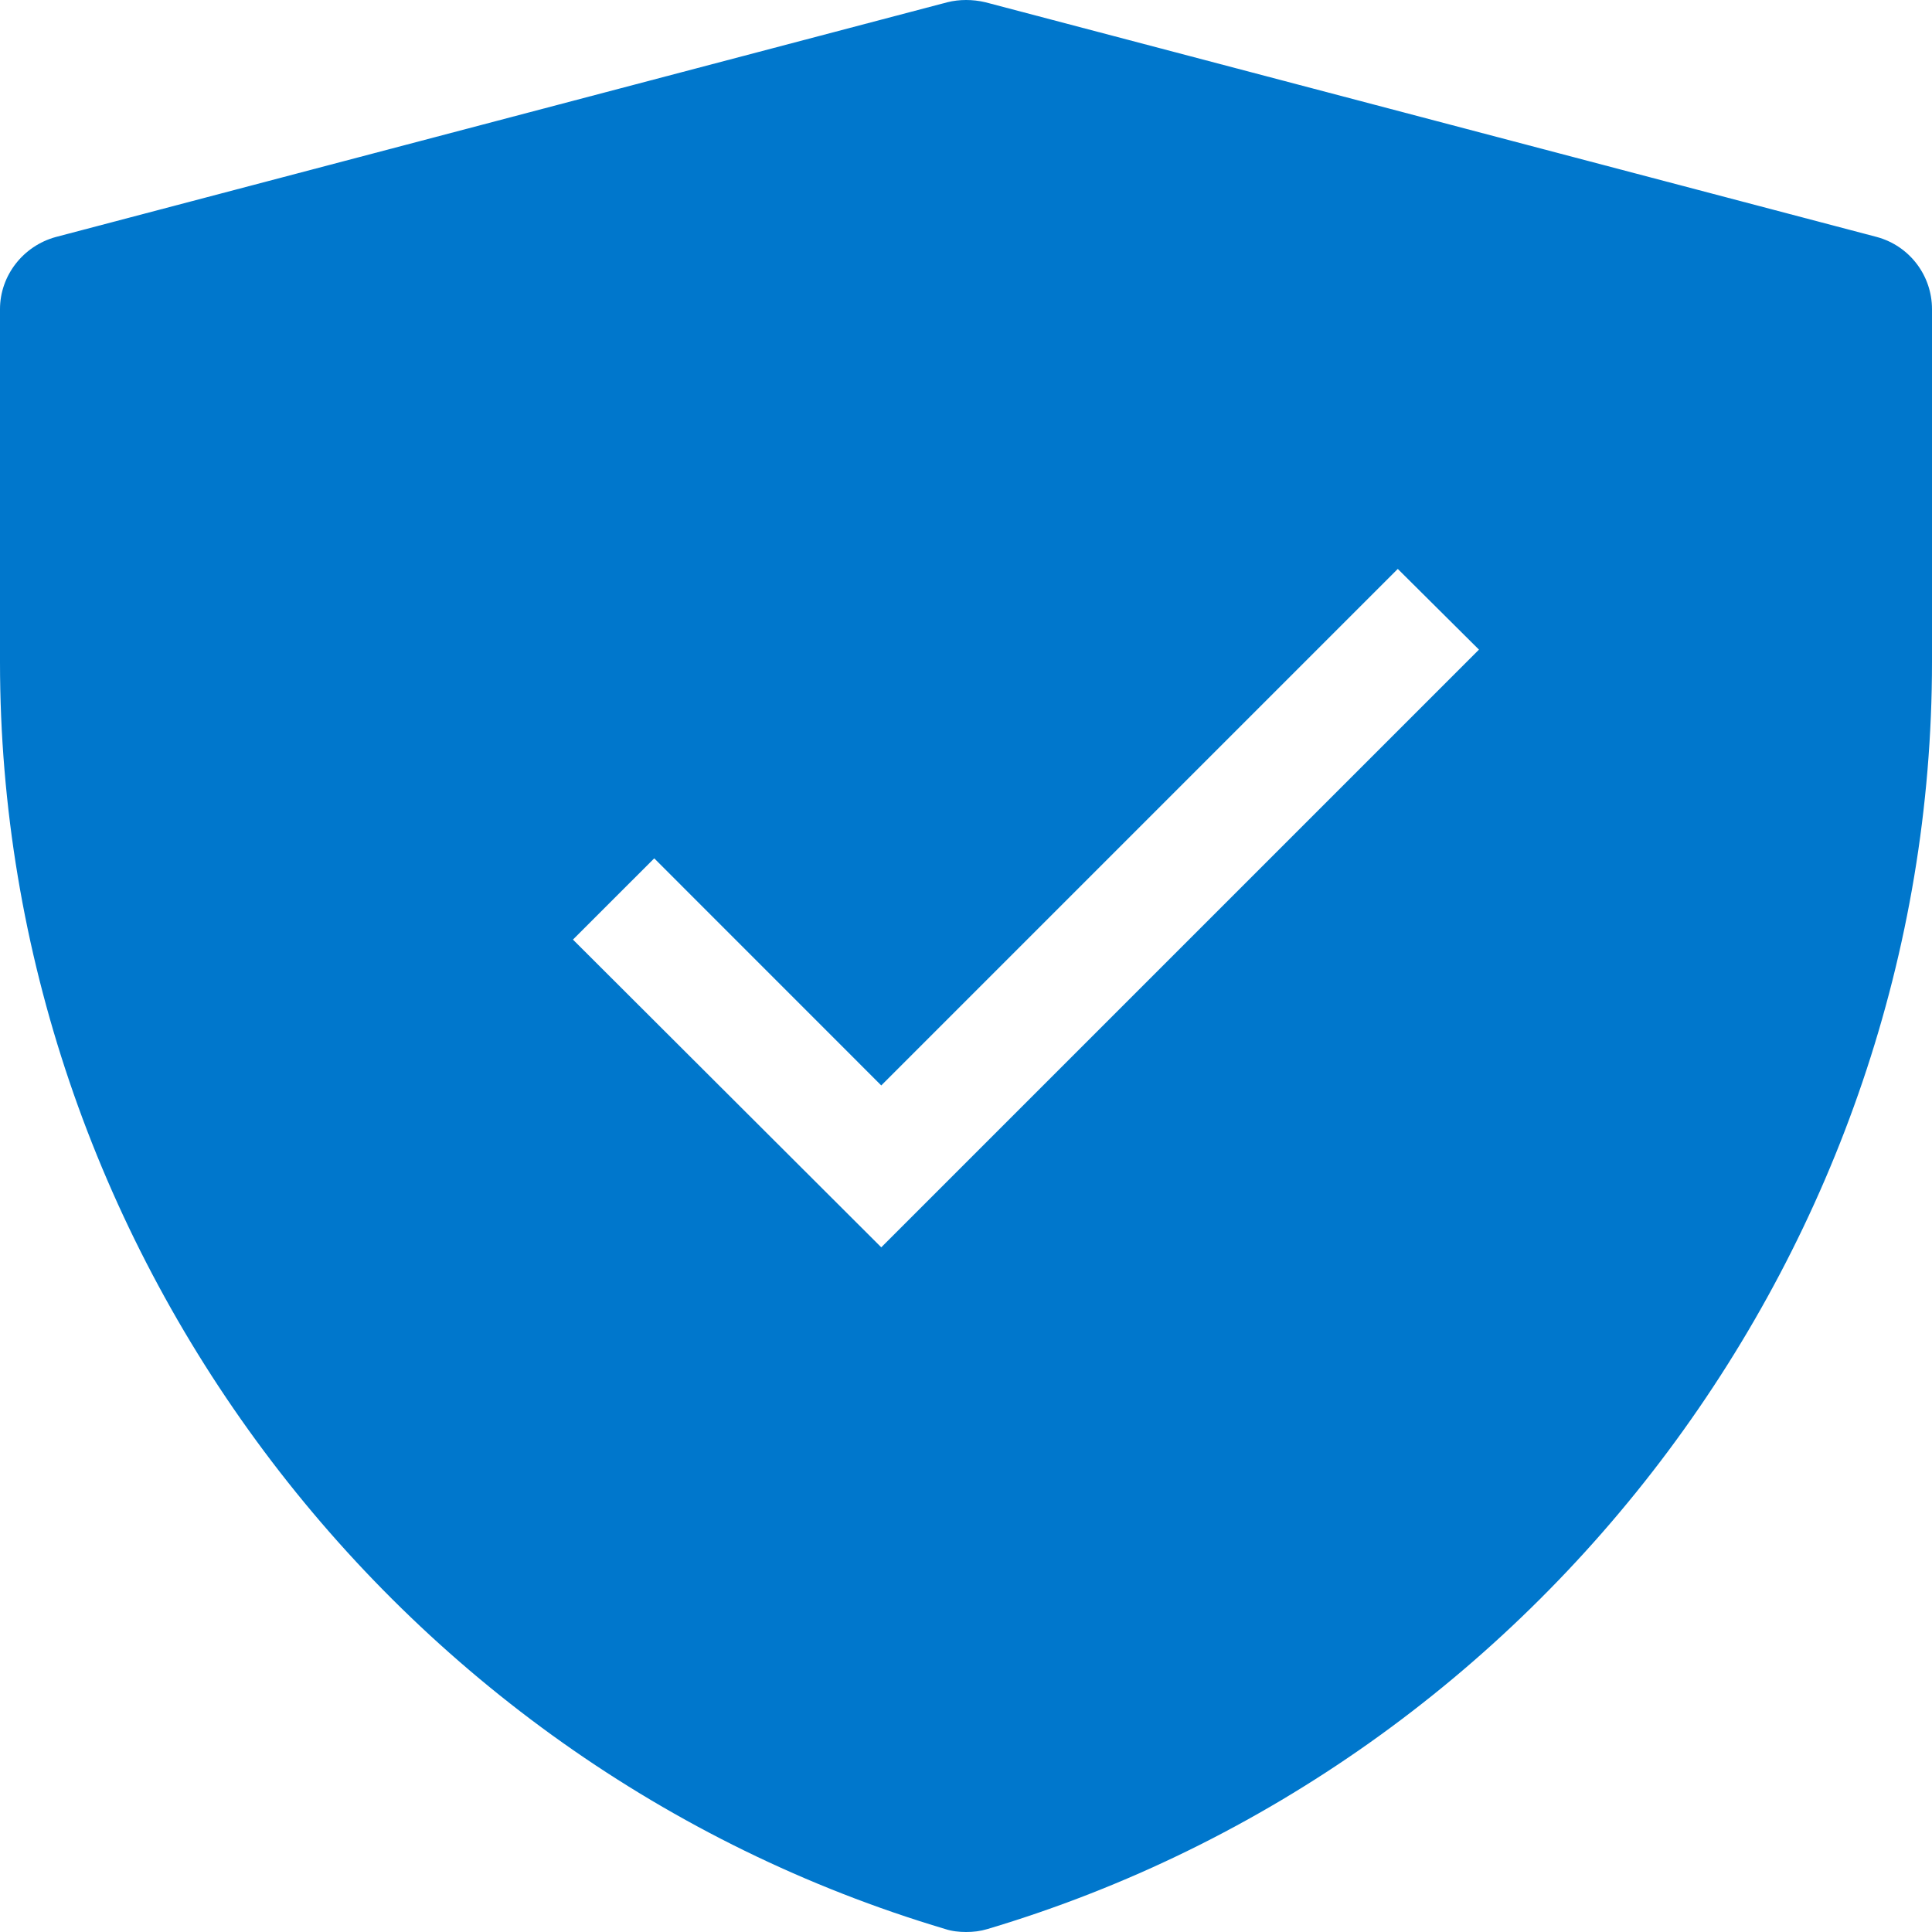 <svg width="57" height="57" viewBox="0 0 57 57" fill="none" xmlns="http://www.w3.org/2000/svg">
<path fill-rule="evenodd" clip-rule="evenodd" d="M29.07 0.066L55.377 6.993C56.342 7.257 57 8.133 57 9.12V19.534C57 36.655 45.534 52.023 29.136 56.912C28.916 56.978 28.719 57 28.5 57C28.302 57 28.083 56.978 27.886 56.912C11.466 52.023 0 36.655 0 19.534V9.12C0 8.133 0.68 7.257 1.644 6.993L27.952 0.066C28.302 -0.022 28.697 -0.022 29.07 0.066ZM26 36.8L16.904 27.721L19.302 25.324L26 32.024L41.239 16.785L43.634 19.166L26 36.8Z" fill="#0077CC"/>
</svg>
